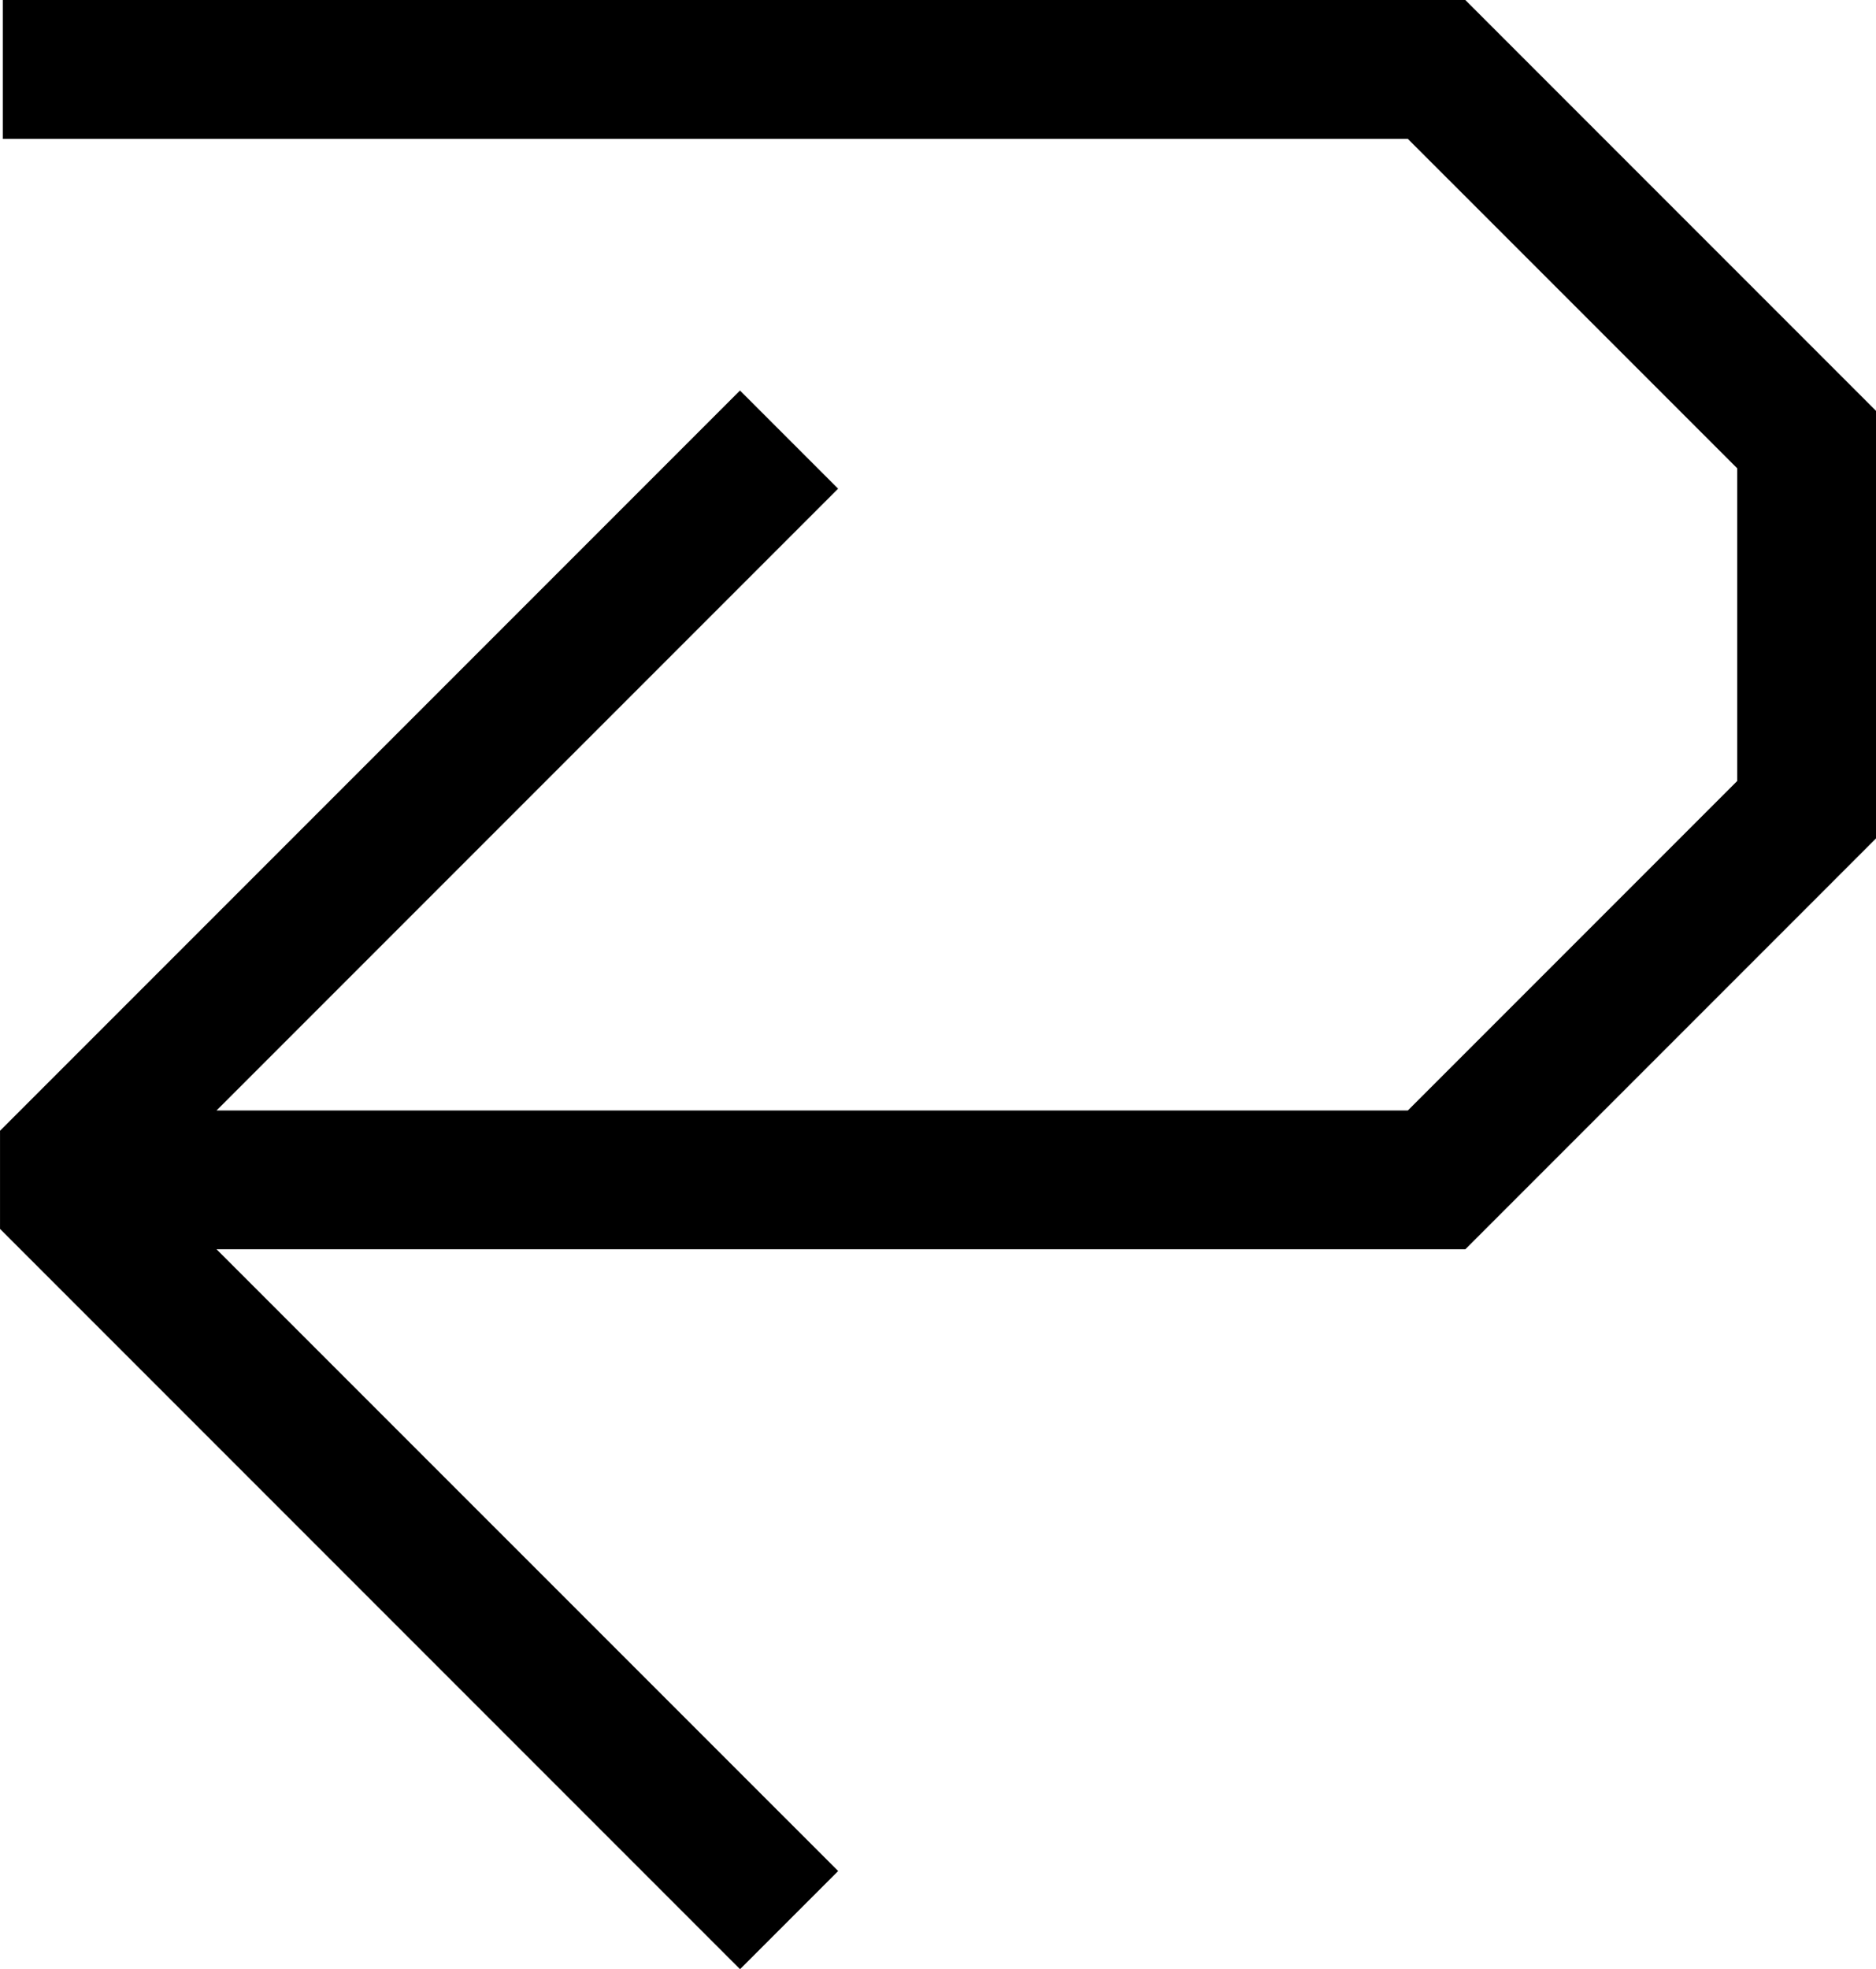 <?xml version="1.0" encoding="UTF-8"?> <svg xmlns="http://www.w3.org/2000/svg" width="156.764" height="164.495" viewBox="0 0 156.764 164.495"><path id="Path_18" data-name="Path 18" d="M3.931,243.714v11.6h117.41l27.524,27.521v26.117l-27.524,27.524H21.792l51.941-51.941-8.2-8.2L3.7,338.169v8.2l61.838,61.838,8.2-8.2L21.792,348.07H126.145l34.317-34.318V278.031l-34.317-34.317Z" transform="translate(-3.698 -243.714)"></path></svg> 